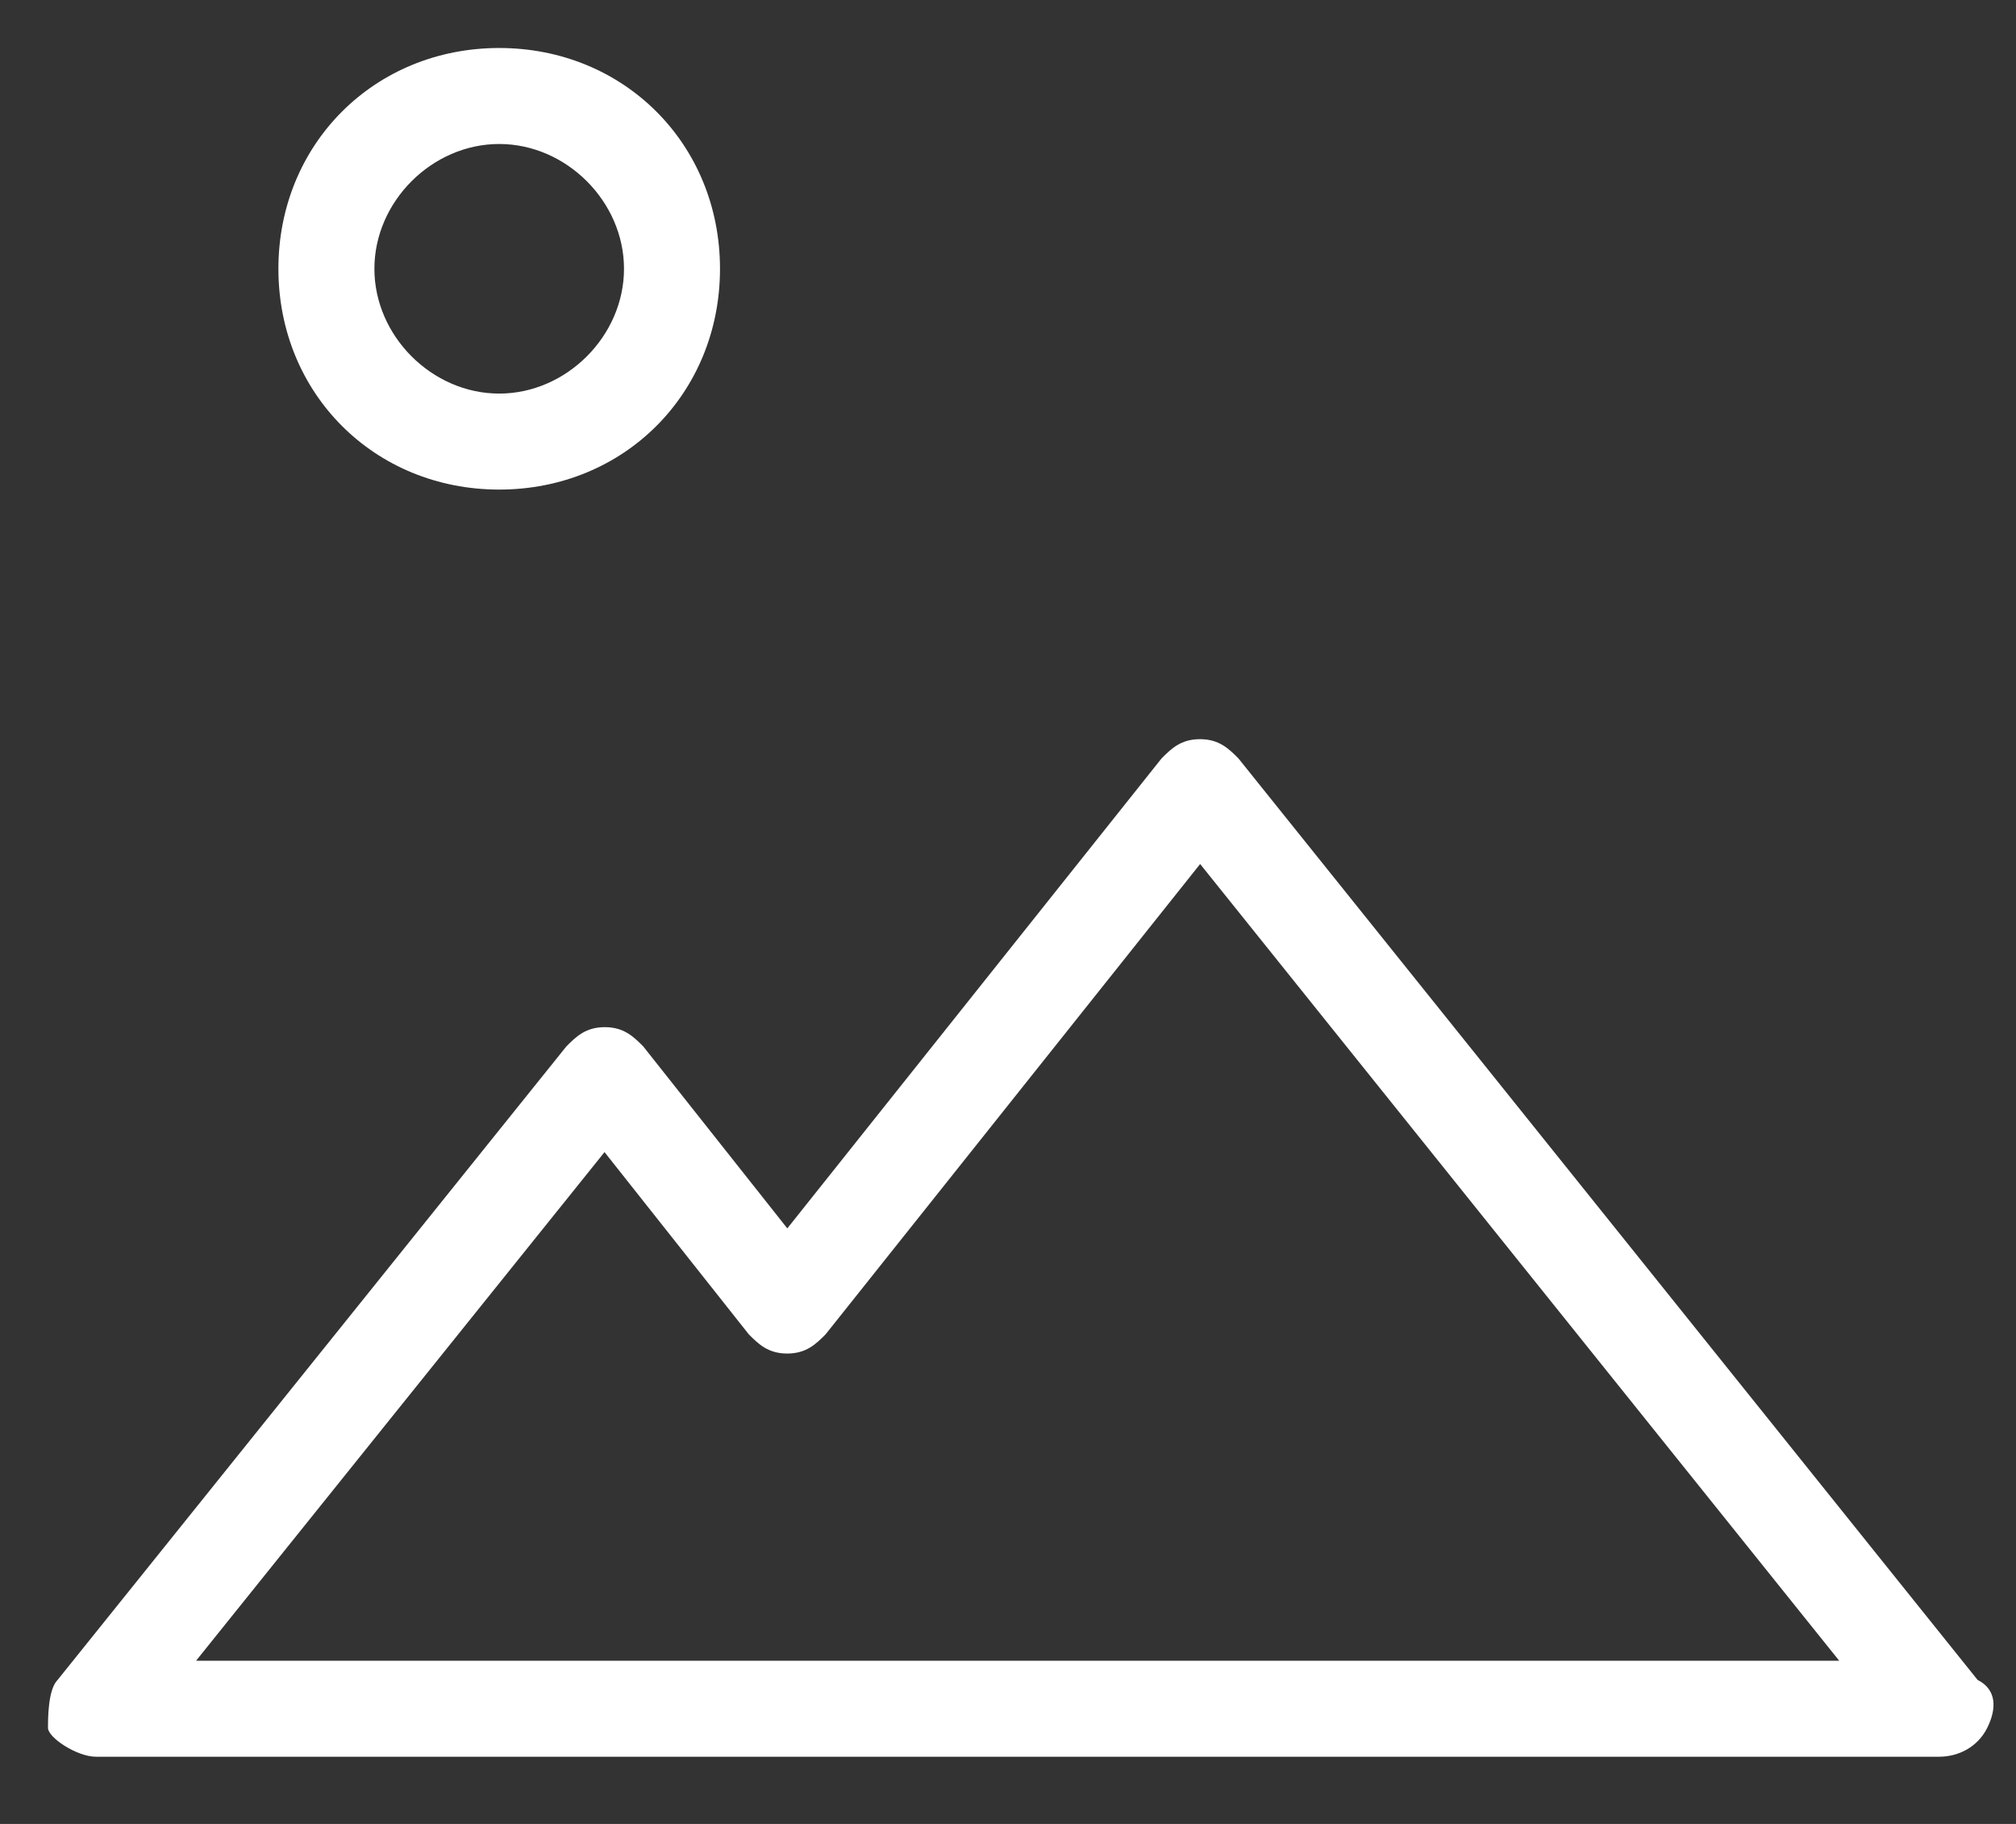 <?xml version="1.0" encoding="UTF-8"?> <svg xmlns="http://www.w3.org/2000/svg" xmlns:xlink="http://www.w3.org/1999/xlink" version="1.1" id="Слой_1" x="0px" y="0px" viewBox="0 0 21 19" style="enable-background:new 0 0 21 19;" xml:space="preserve"><rect x="0" y="0" width="21" height="19" fill="#333333" stroke="none"/> <style type="text/css"> .st0{fill:#FFFFFF;} </style> <path class="st0" d="M1,17.8l-0.4-0.3c-0.1,0.1-0.1,0.4-0.1,0.5s0.3,0.3,0.5,0.3V17.8z M6.3,11.2l0.4-0.3c-0.1-0.1-0.2-0.2-0.4-0.2 c-0.2,0-0.3,0.1-0.4,0.2L6.3,11.2z M8.2,13.6l-0.4,0.3C7.9,14,8,14.1,8.2,14.1s0.3-0.1,0.4-0.2L8.2,13.6z M12.5,8.2l0.4-0.3 c-0.1-0.1-0.2-0.2-0.4-0.2c-0.2,0-0.3,0.1-0.4,0.2L12.5,8.2z M20.2,17.8v0.5c0.2,0,0.4-0.1,0.5-0.3c0.1-0.2,0.1-0.4-0.1-0.5 L20.2,17.8z M6.5,2.8c0,0.7-0.6,1.3-1.3,1.3v1c1.3,0,2.3-1,2.3-2.3H6.5z M5.2,4.1c-0.7,0-1.3-0.6-1.3-1.3h-1c0,1.3,1,2.3,2.3,2.3 V4.1z M3.9,2.8c0-0.7,0.6-1.3,1.3-1.3v-1c-1.3,0-2.3,1-2.3,2.3H3.9z M5.2,1.5c0.7,0,1.3,0.6,1.3,1.3h1c0-1.3-1-2.3-2.3-2.3V1.5z M1.4,18.1l5.3-6.6l-0.8-0.6l-5.3,6.6L1.4,18.1z M5.9,11.5l1.9,2.4l0.8-0.6l-1.9-2.4L5.9,11.5z M8.6,13.9l4.3-5.4l-0.8-0.6l-4.3,5.4 L8.6,13.9z M12.1,8.5l7.7,9.6l0.8-0.6l-7.7-9.6L12.1,8.5z M20.2,17.3H1v1h19.2V17.3z"></path> </svg> 